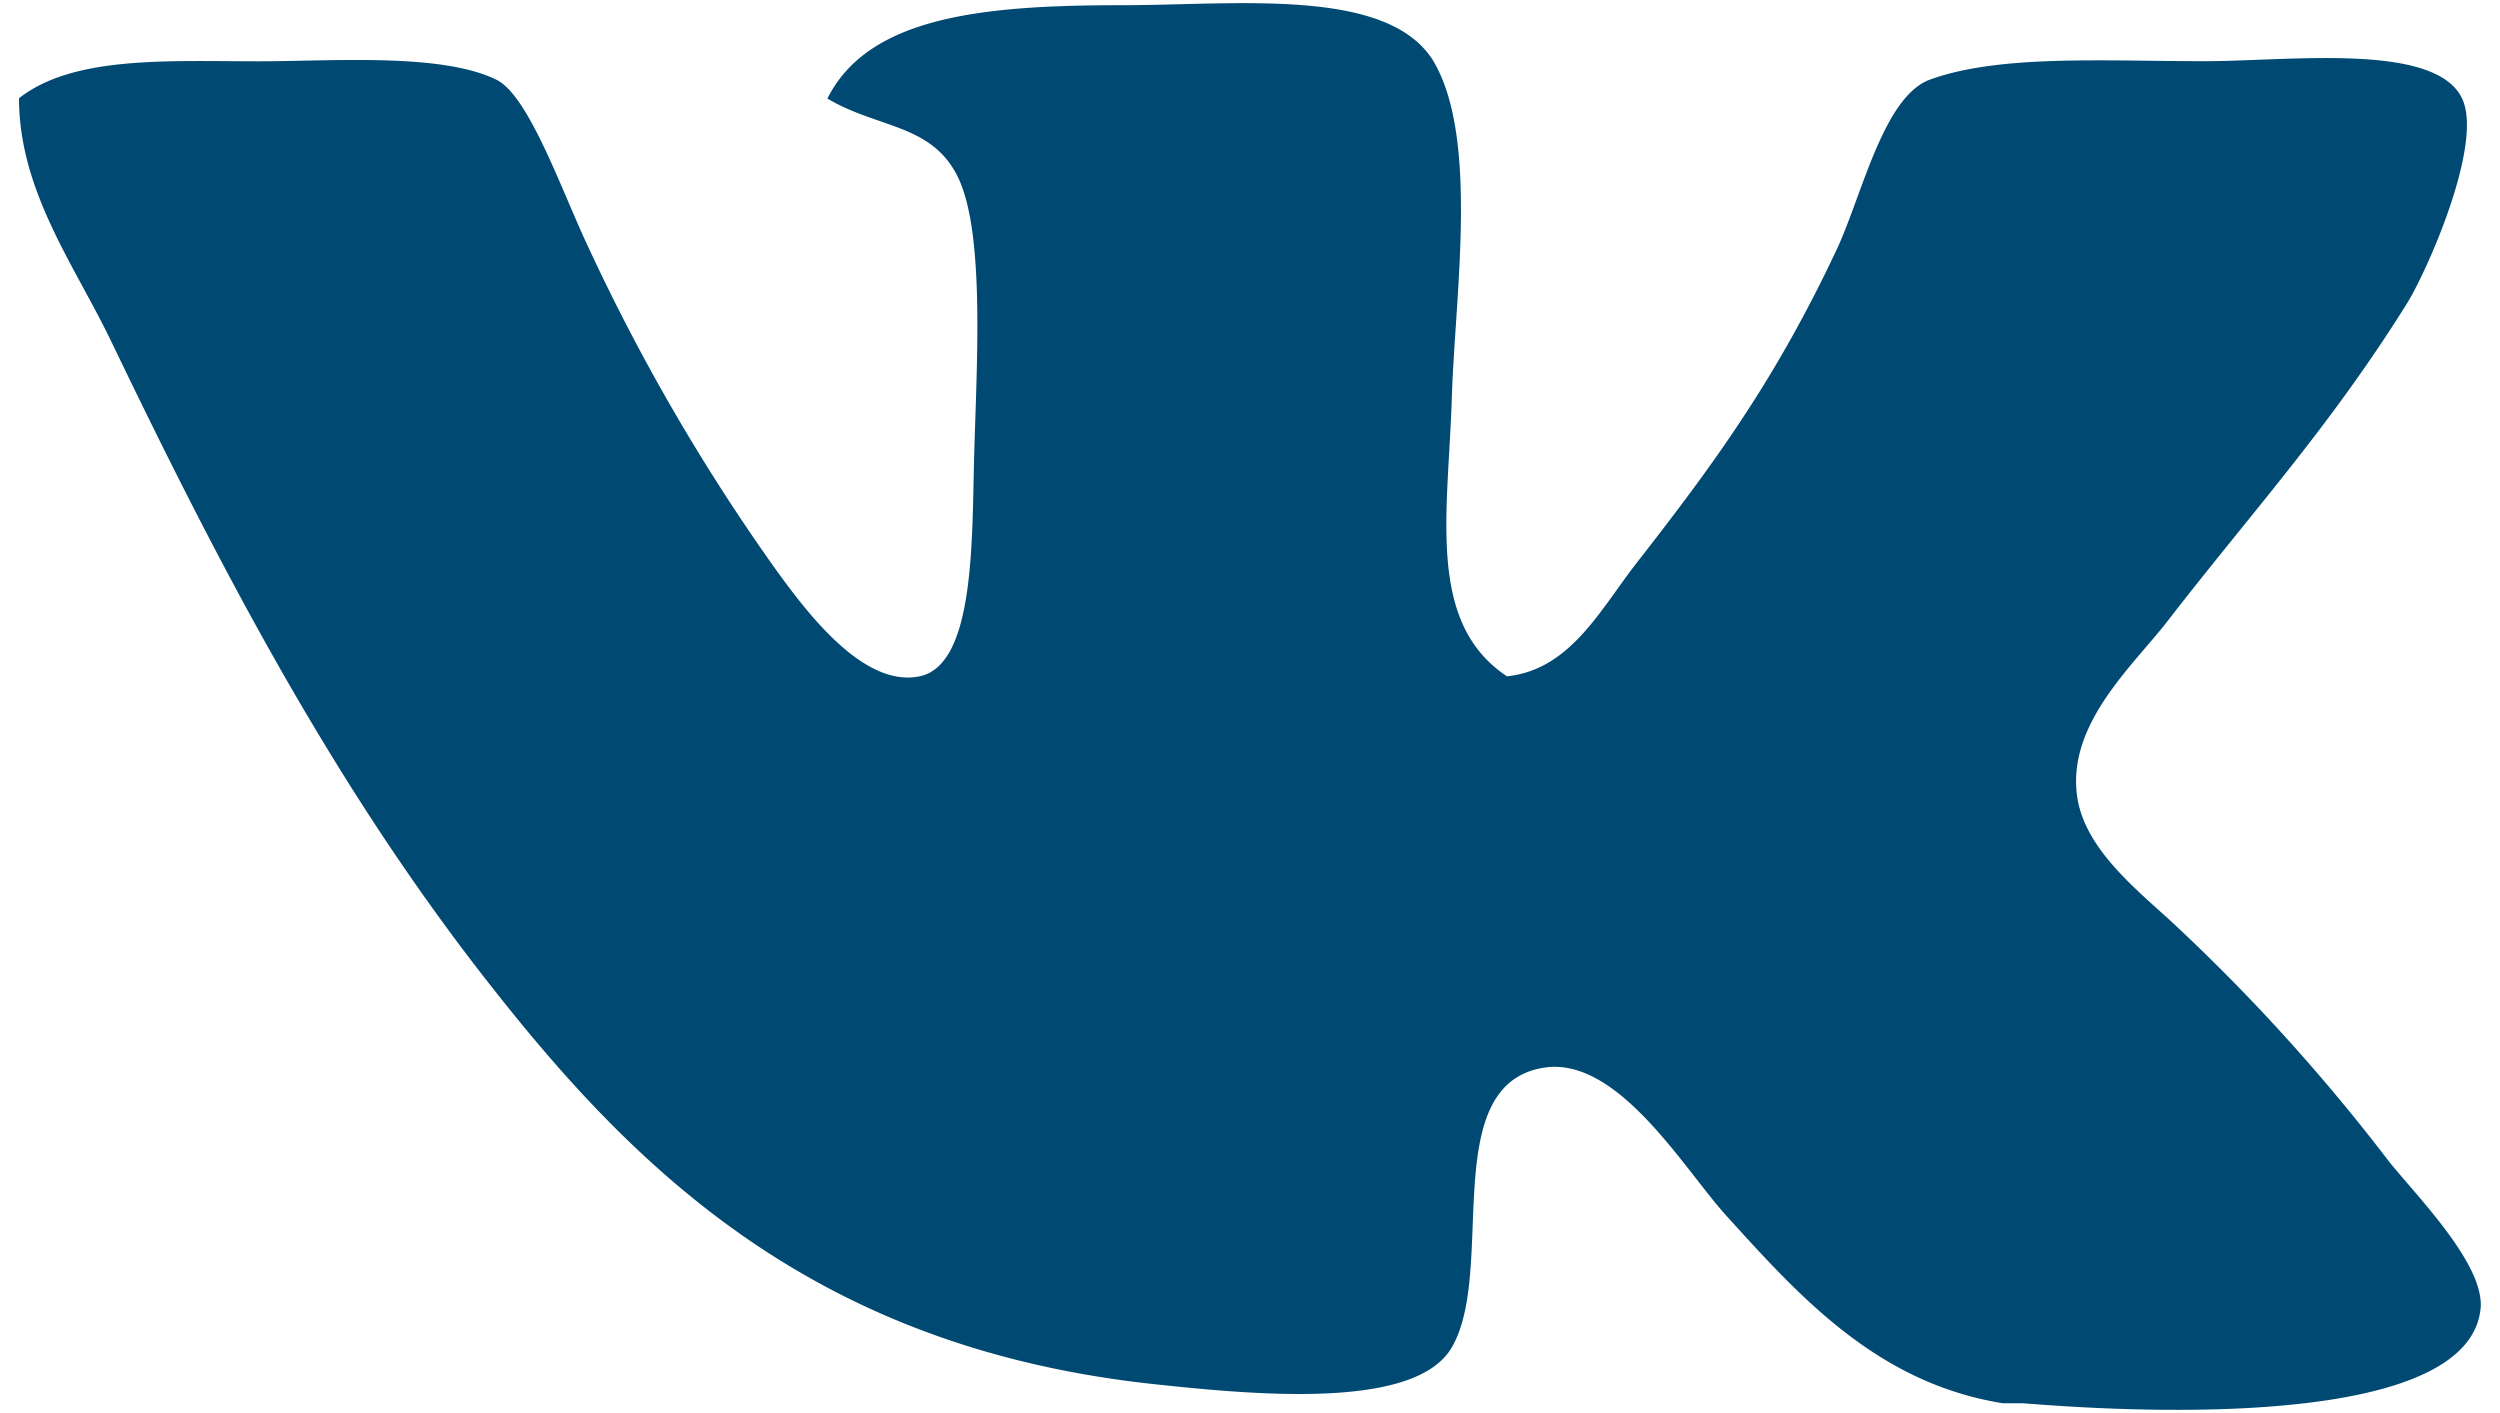 <svg width="23" height="13" fill="none" xmlns="http://www.w3.org/2000/svg"><path fill-rule="evenodd" clip-rule="evenodd" d="M18.595 12.91h-.169c-1.152-.185-1.865-.977-2.534-1.715-.384-.415-1.002-1.484-1.69-1.372-.979.157-.433 1.864-.845 2.572-.327.566-1.74.446-2.704.343-3.058-.318-4.717-1.872-6.083-3.6C3.103 7.291 2.047 5.27 1.02 3.134c-.338-.7-.845-1.38-.845-2.23C.674.51 1.555.564 2.373.564c.688 0 1.69-.08 2.197.171.3.152.602 1.032.845 1.544a18.59 18.59 0 0 0 1.69 2.915c.295.412.826 1.134 1.351 1.029.517-.101.485-1.263.507-2.058.027-.904.097-2.09-.169-2.572-.246-.452-.725-.416-1.182-.686C7.99.15 9.048.048 10.315.048c1.063 0 2.453-.171 2.873.515.417.707.2 2.137.169 3.087-.032 1.066-.239 2.077.507 2.572.576-.06.851-.6 1.183-1.03.734-.94 1.292-1.705 1.859-2.914.23-.505.425-1.384.845-1.544.64-.234 1.597-.171 2.534-.171.774 0 2.12-.177 2.366.343.199.415-.321 1.586-.507 1.886-.713 1.142-1.43 1.923-2.197 2.915-.31.402-.886.911-.845 1.544.027.488.465.858.845 1.2a17.55 17.55 0 0 1 2.028 2.23c.25.315.9.963.845 1.371-.156 1.277-4.223.846-4.225.858Z" fill="#004973"/></svg>